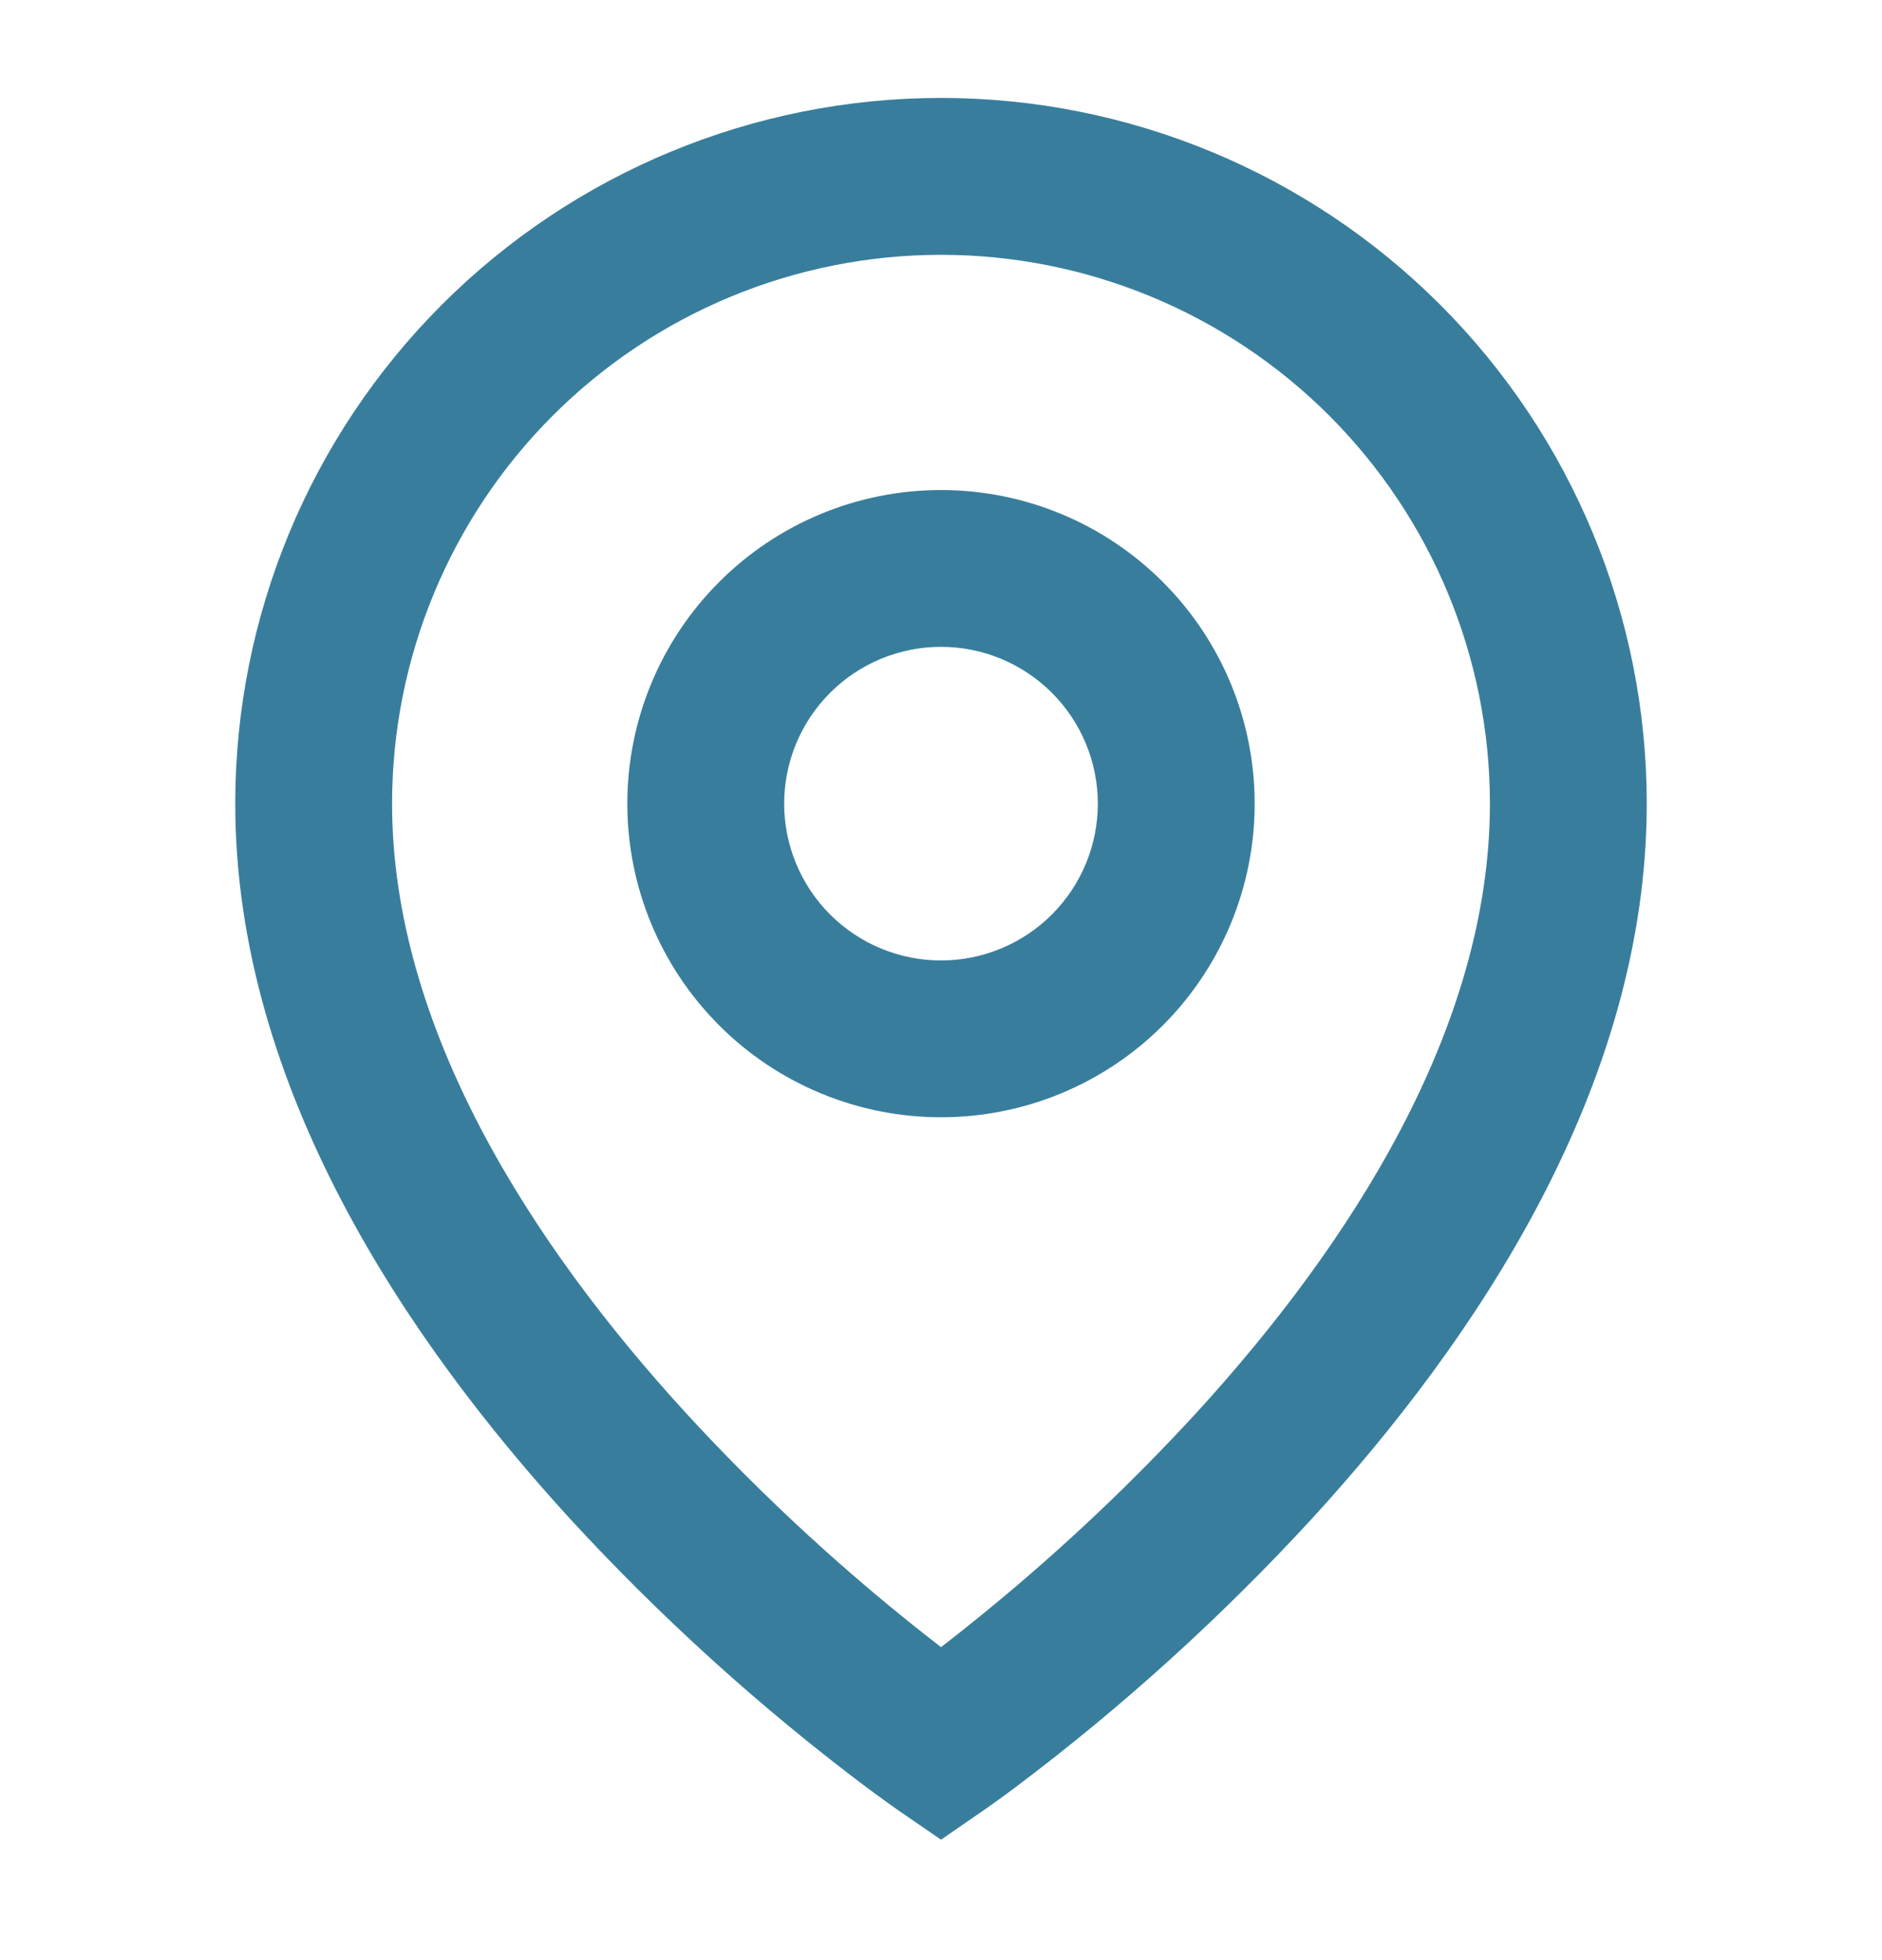 <svg width="24" height="25" viewBox="0 0 24 25" fill="none" xmlns="http://www.w3.org/2000/svg">
<path d="M12 3.25C10.143 3.25 8.363 3.988 7.05 5.3C5.737 6.613 5 8.394 5 10.25C5 13.112 6.782 15.873 8.738 18.012C9.738 19.102 10.829 20.104 12 21.008C12.175 20.874 12.38 20.711 12.615 20.518C13.555 19.746 14.439 18.91 15.262 18.014C17.218 15.873 19 13.113 19 10.25C19 8.394 18.262 6.613 16.95 5.3C15.637 3.988 13.857 3.25 12 3.25ZM12 23.464L11.433 23.074L11.43 23.072L11.424 23.067L11.404 23.053L11.329 23L11.059 22.803C9.691 21.775 8.42 20.623 7.262 19.363C5.218 17.125 3 13.886 3 10.249C3 7.862 3.948 5.573 5.636 3.885C7.324 2.197 9.613 1.249 12 1.249C14.387 1.249 16.676 2.197 18.364 3.885C20.052 5.573 21 7.862 21 10.249C21 13.886 18.782 17.126 16.738 19.361C15.58 20.621 14.31 21.773 12.942 22.801C12.828 22.886 12.713 22.97 12.597 23.052L12.576 23.066L12.57 23.071L12.568 23.072L12 23.464ZM12 8.25C11.47 8.25 10.961 8.461 10.586 8.836C10.211 9.211 10 9.72 10 10.25C10 10.78 10.211 11.289 10.586 11.664C10.961 12.039 11.47 12.25 12 12.25C12.53 12.25 13.039 12.039 13.414 11.664C13.789 11.289 14 10.78 14 10.25C14 9.72 13.789 9.211 13.414 8.836C13.039 8.461 12.53 8.25 12 8.25ZM8 10.25C8 9.189 8.421 8.172 9.172 7.422C9.922 6.671 10.939 6.25 12 6.25C13.061 6.25 14.078 6.671 14.828 7.422C15.579 8.172 16 9.189 16 10.25C16 11.311 15.579 12.328 14.828 13.079C14.078 13.829 13.061 14.25 12 14.25C10.939 14.25 9.922 13.829 9.172 13.079C8.421 12.328 8 11.311 8 10.25Z" fill="#387E9C"/>
</svg>
